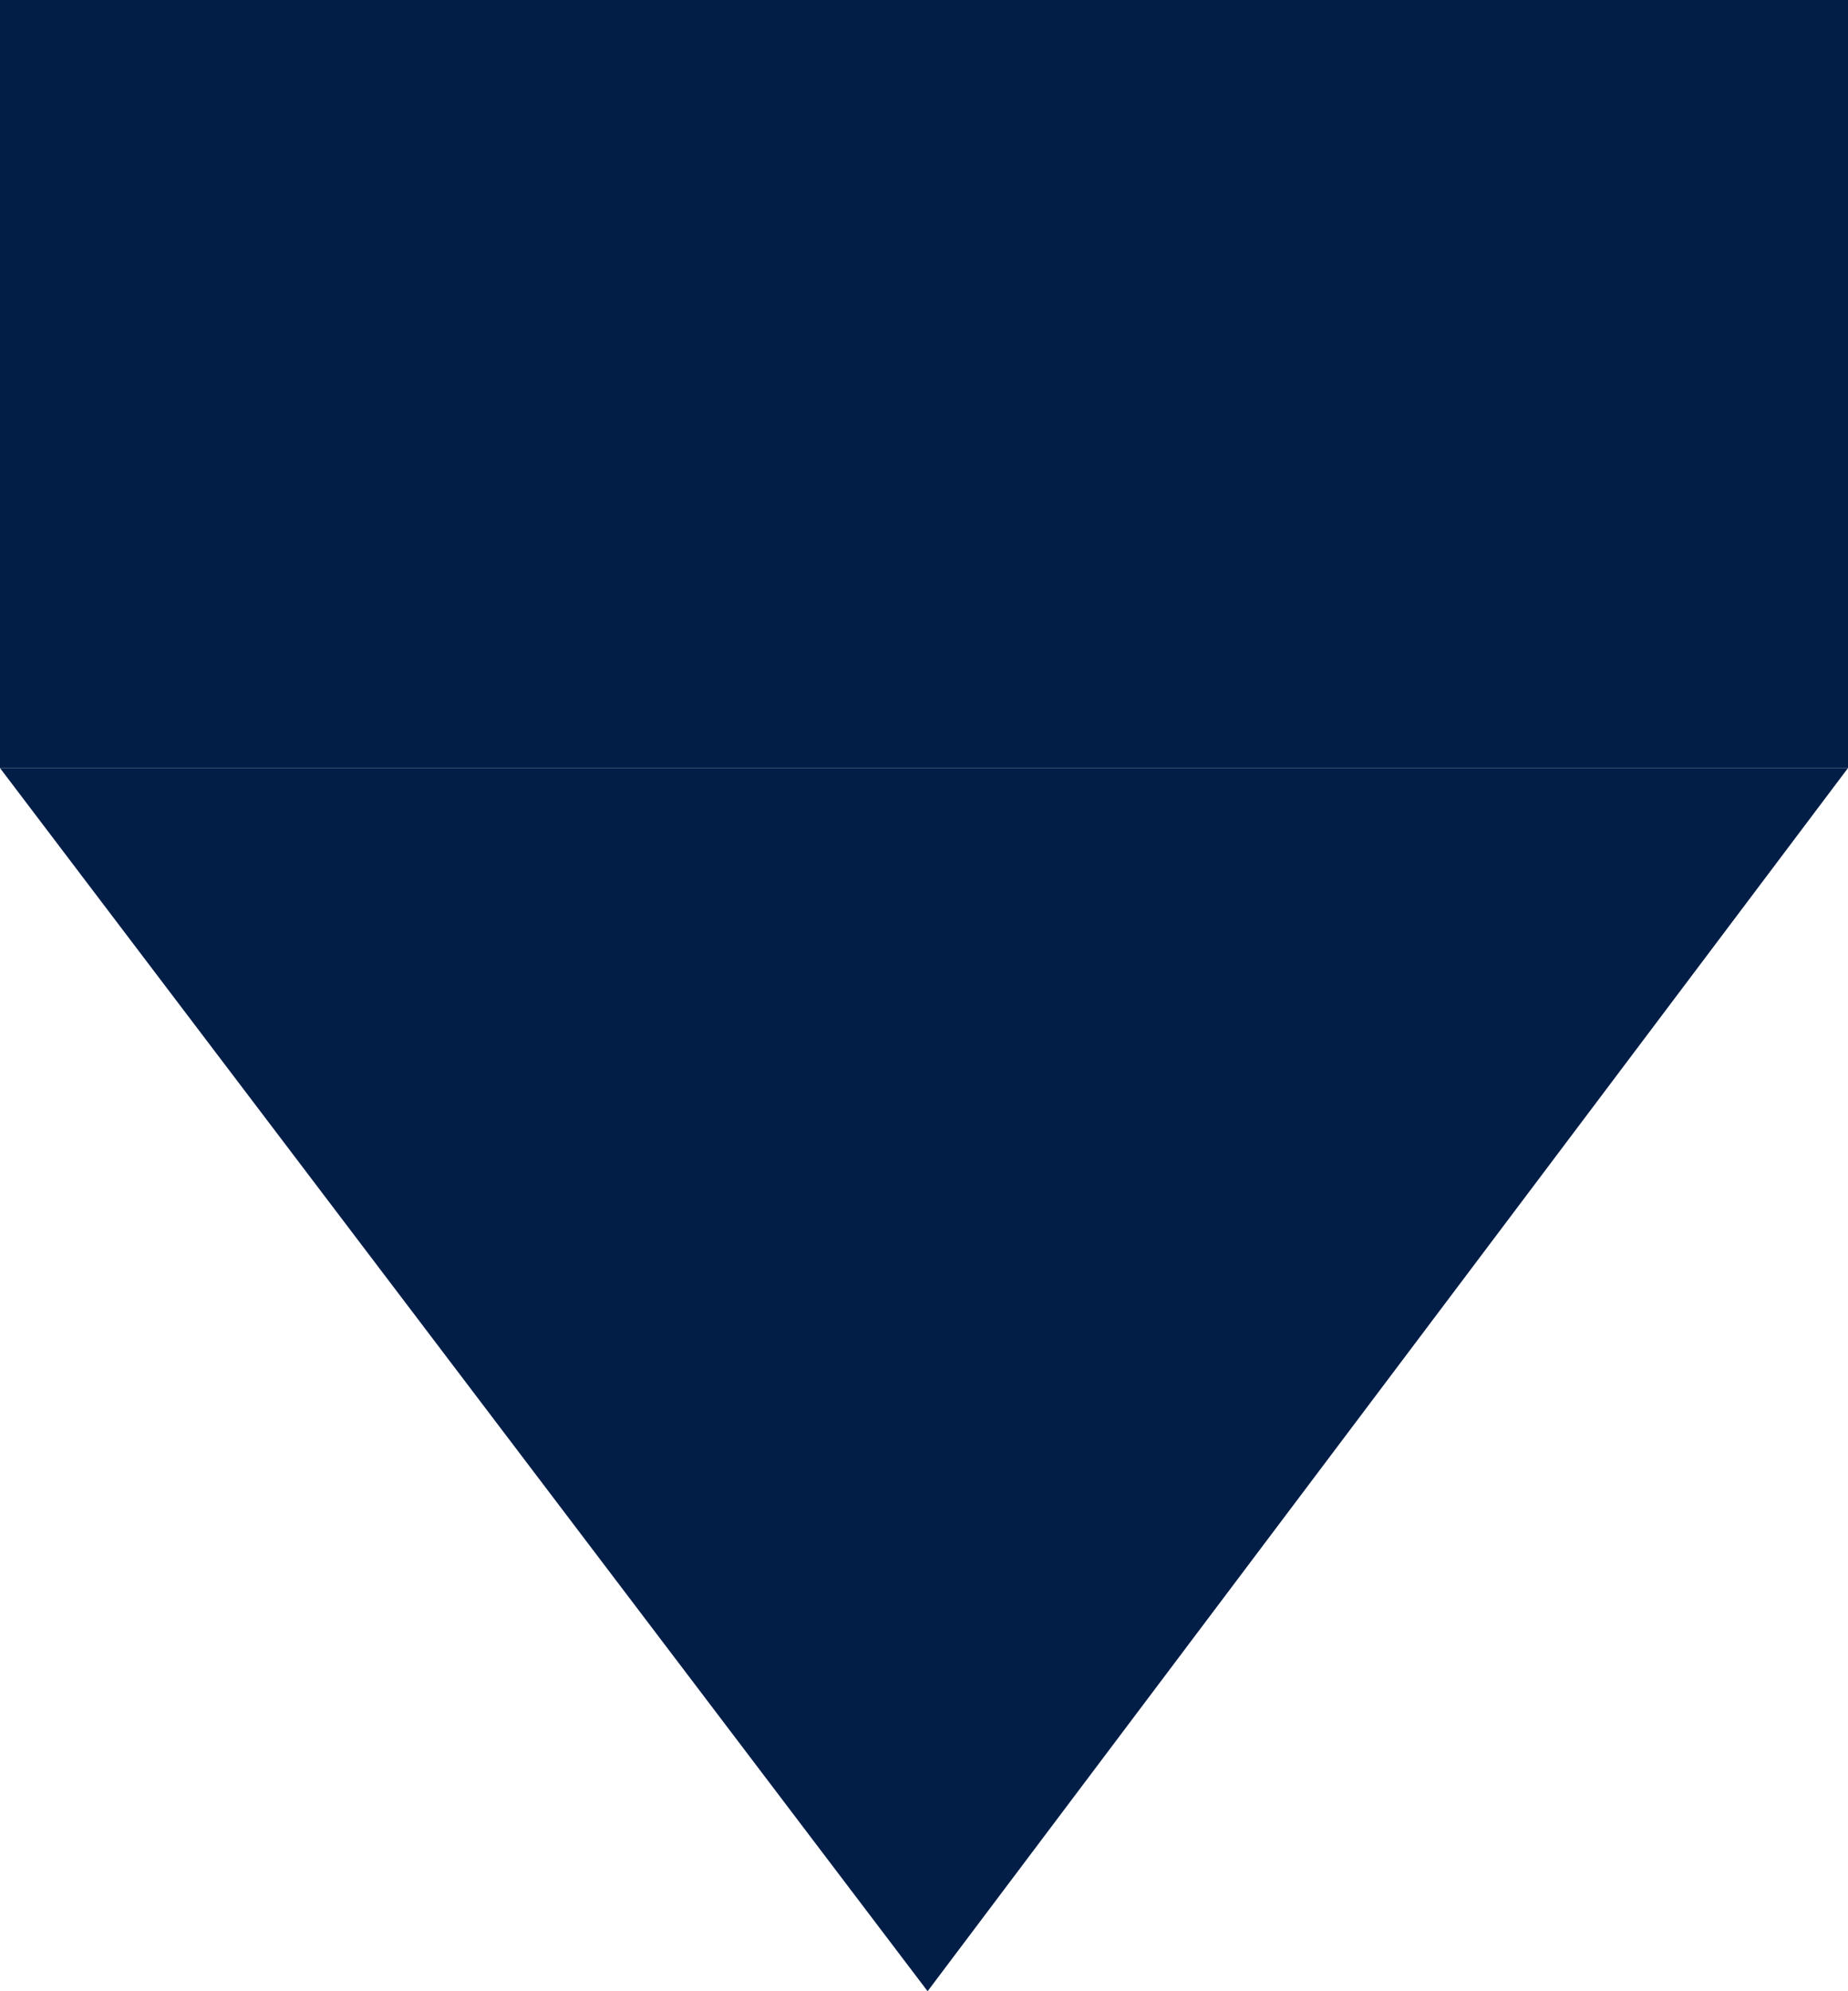 <svg xmlns="http://www.w3.org/2000/svg" width="130" height="140" viewBox="0 0 130 140" fill="none"><g id="Arrow"><path id="Rectangle 44" d="M0 0H130V54H0V0Z" fill="#021E47"></path><path id="Vector 1" d="M0 54L65.253 140L130 54H0Z" fill="#021E47"></path></g></svg>